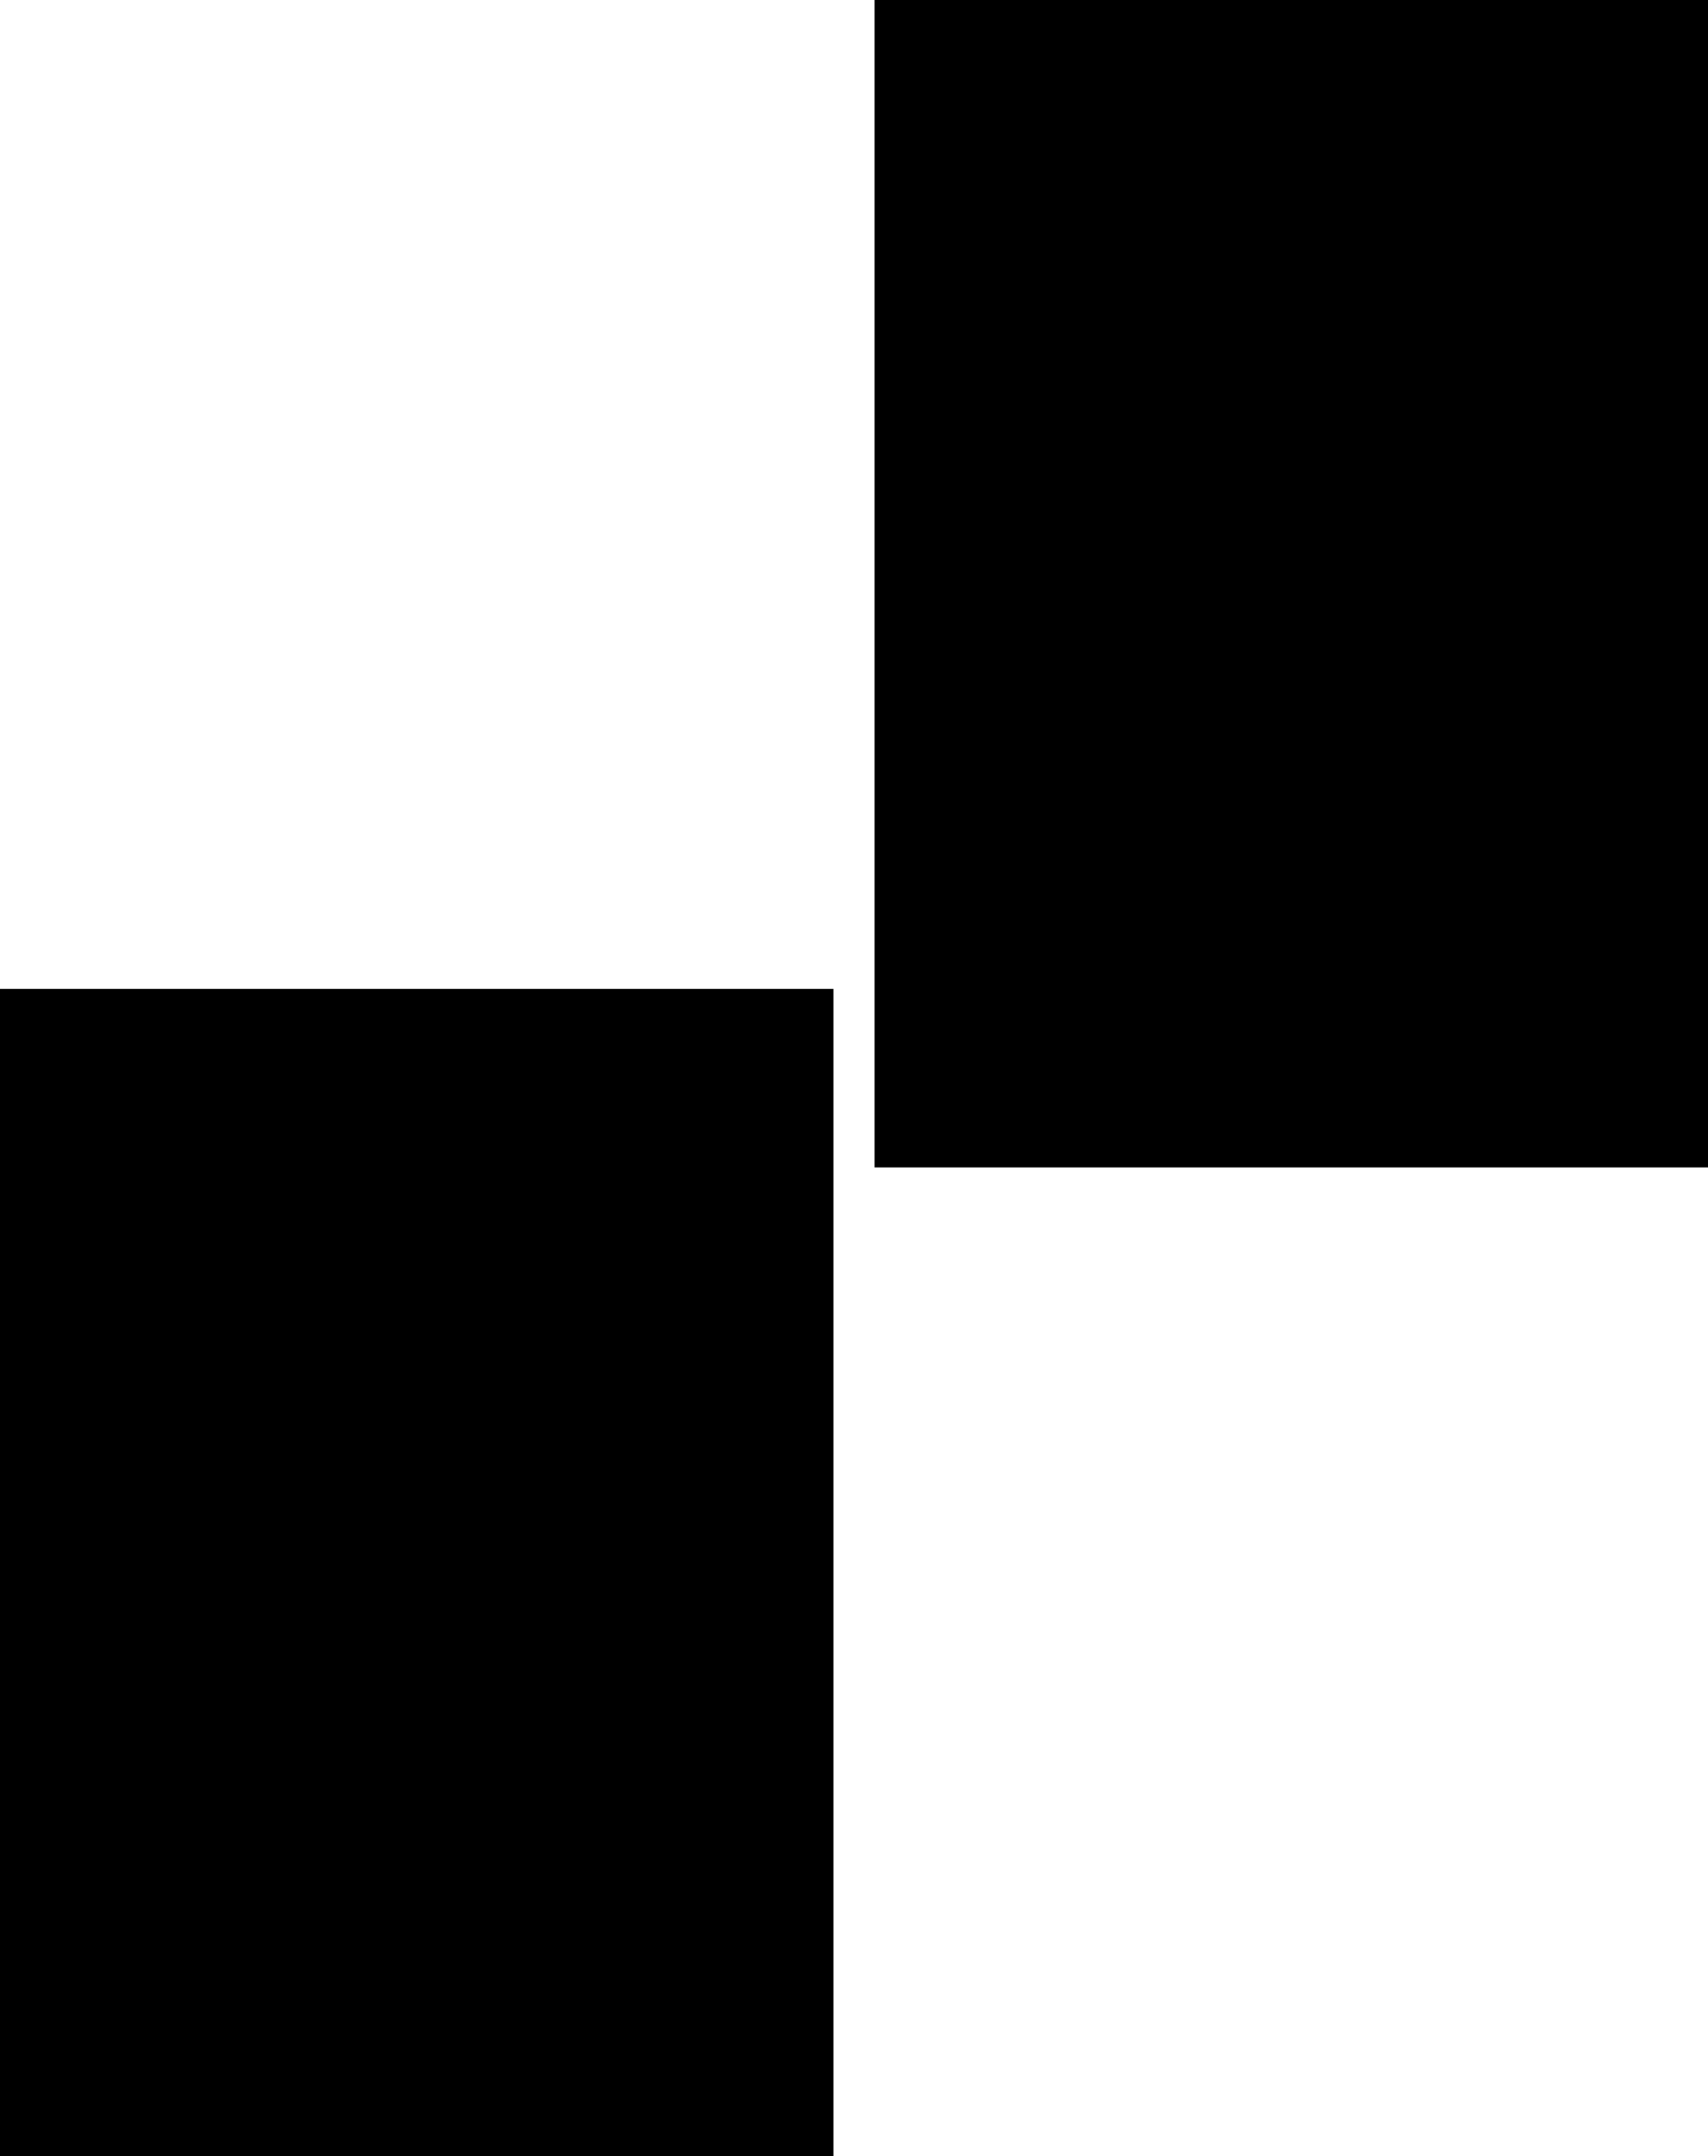 <?xml version="1.0" encoding="UTF-8" standalone="no"?>
<svg xmlns:xlink="http://www.w3.org/1999/xlink" height="517.2px" width="409.9px" xmlns="http://www.w3.org/2000/svg">
  <g transform="matrix(1.0, 0.0, 0.0, 1.0, 309.9, 379.2)">
    <path d="M100.0 -99.2 L-100.0 -99.2 -100.0 -379.2 100.0 -379.2 100.0 -99.2 M-109.9 -142.0 L-109.9 138.0 -309.9 138.0 -309.9 -142.0 -109.9 -142.0" fill="#000000" fill-rule="evenodd" stroke="none"/>
  </g>
</svg>
